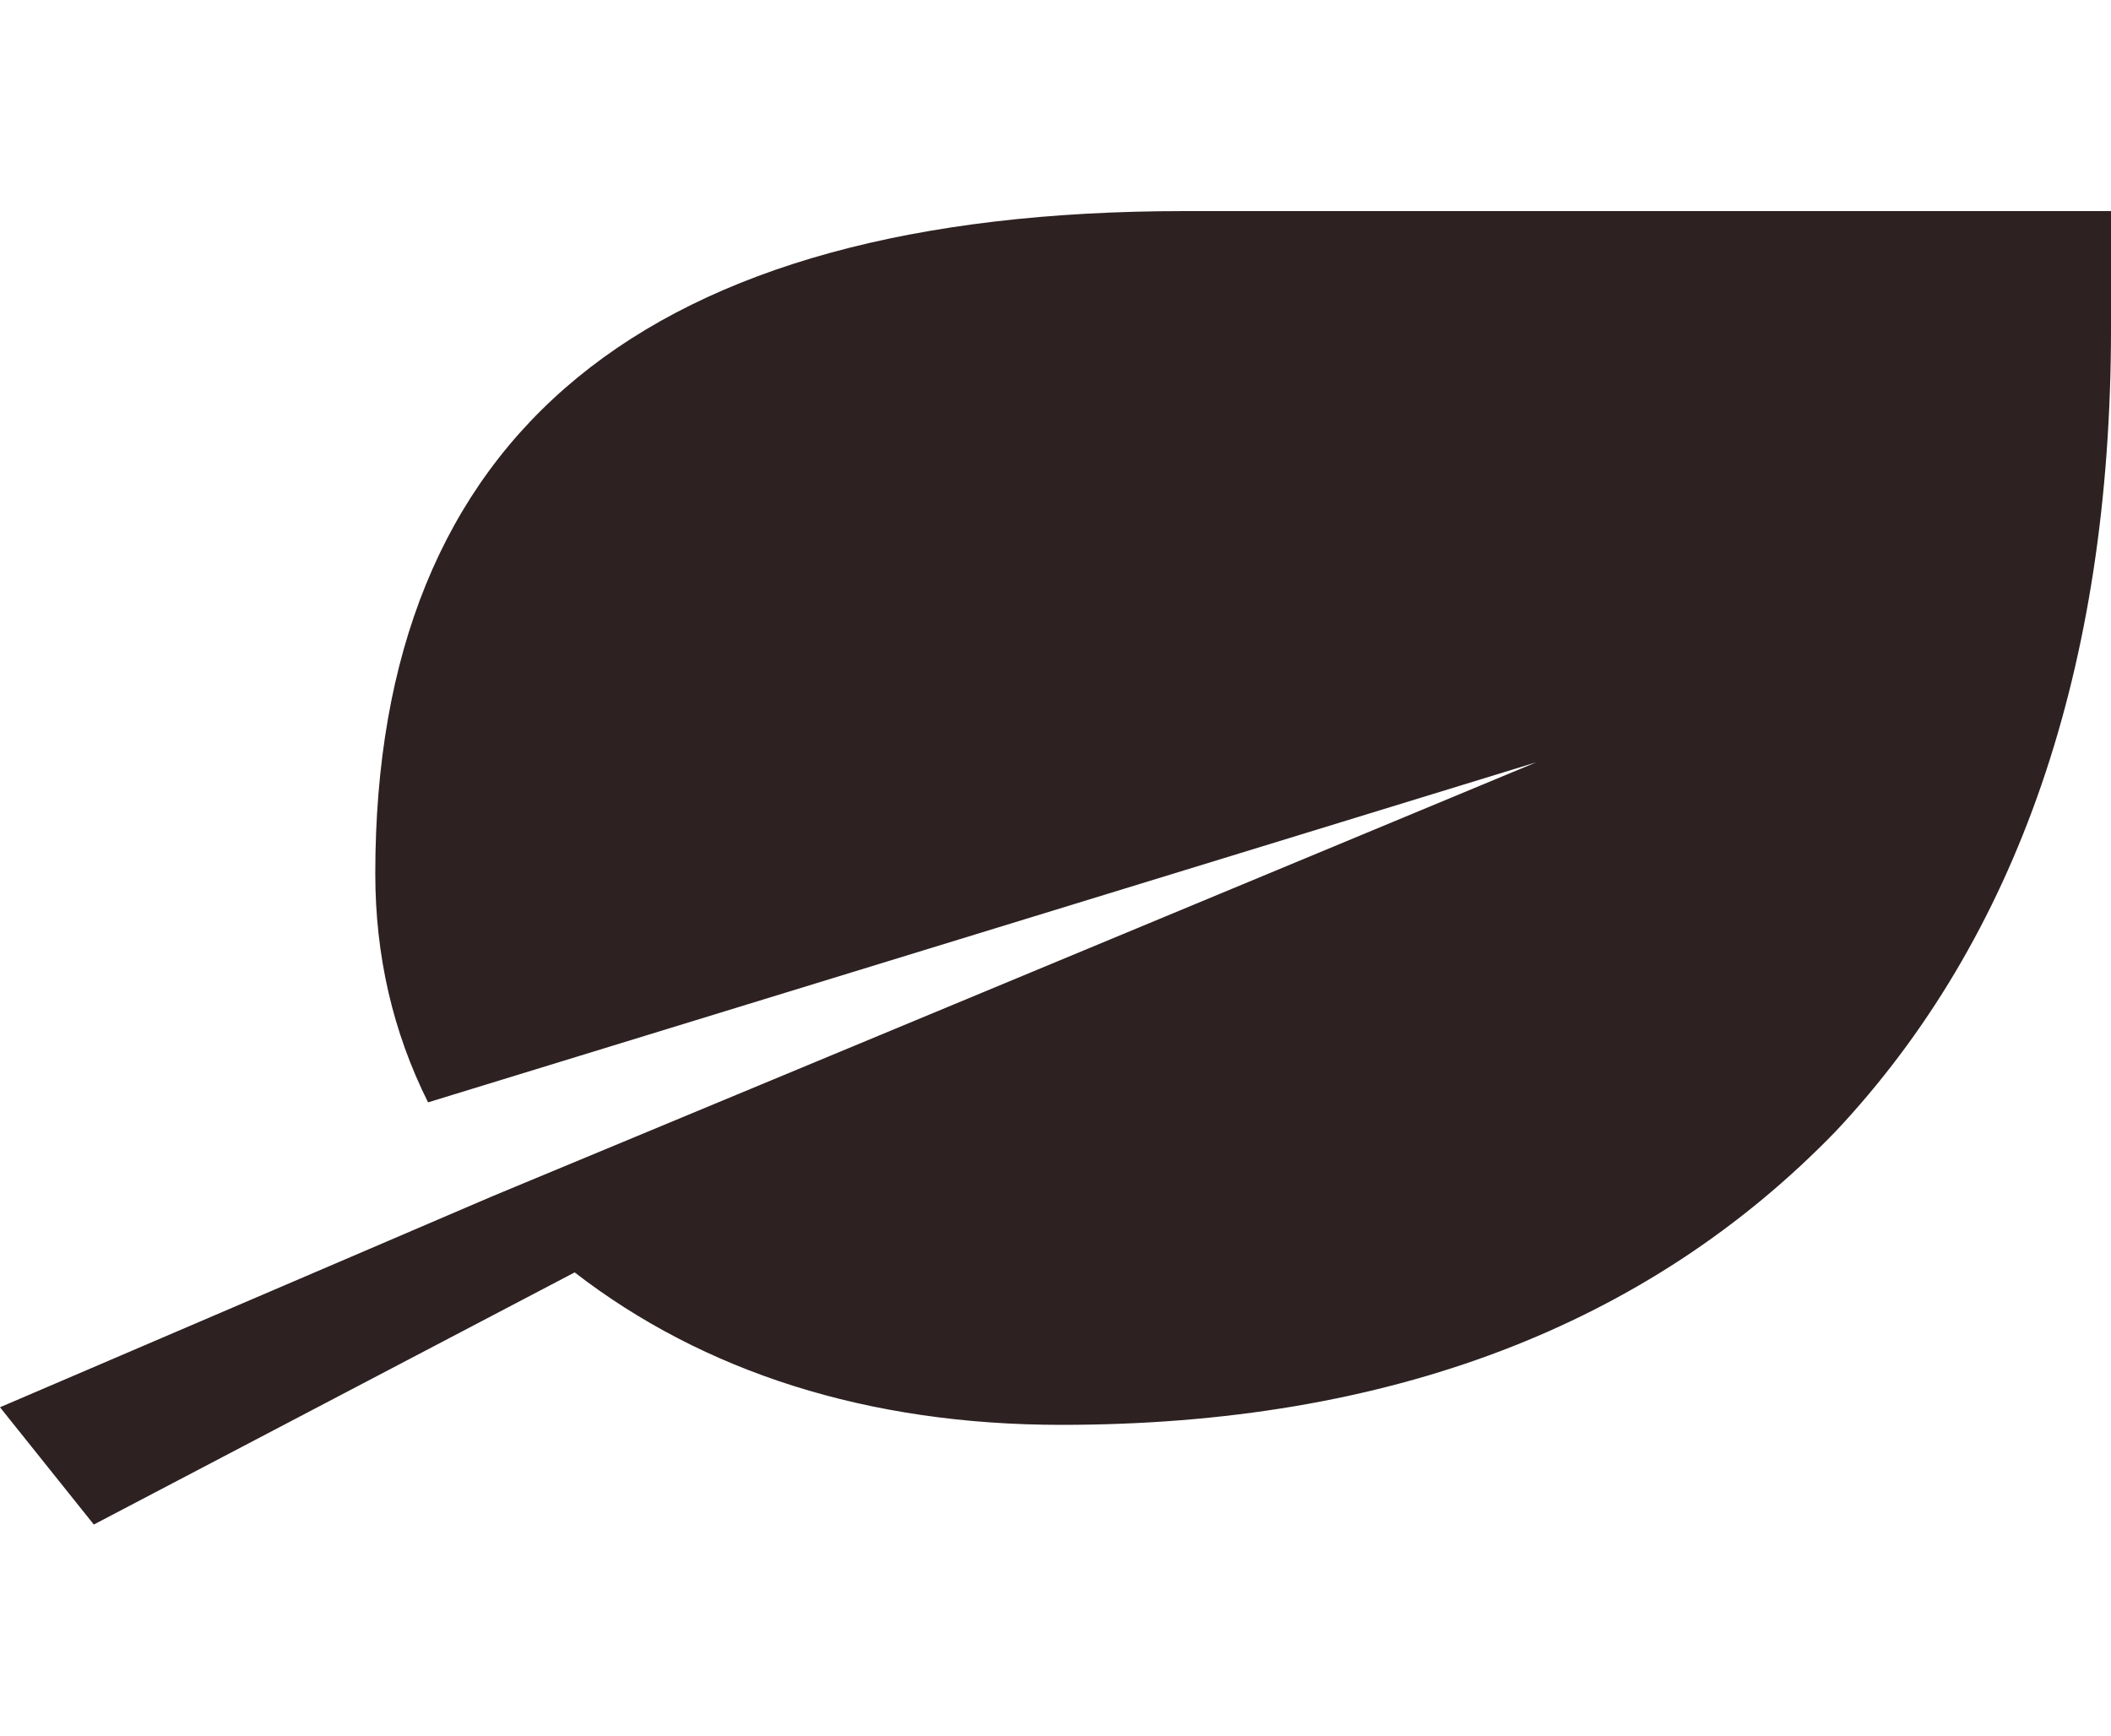 <?xml version="1.0" encoding="utf-8"?>
<!-- Generator: Adobe Illustrator 26.5.0, SVG Export Plug-In . SVG Version: 6.00 Build 0)  -->
<svg version="1.1" id="Layer_1" xmlns="http://www.w3.org/2000/svg" xmlns:xlink="http://www.w3.org/1999/xlink" x="0px" y="0px"
	 viewBox="0 0 36 29.6" style="enable-background:new 0 0 36 29.6;" xml:space="preserve">
<style type="text/css">
	.st0{fill:#2D2121;}
</style>
<path class="st0" d="M0,24c0,0,8.4-3.6,8.4-3.6L26.2,13L7.3,18.8c-0.6-1.2-0.9-2.5-0.9-3.9c0-7.5,4.6-11.3,13.8-11.3H36v2
	c0,5.8-1.6,10.4-4.7,13.7c-3.2,3.3-7.6,5-13.2,5c-3.3,0-6.1-0.9-8.3-2.6c0,0,0,0,0,0L1.6,26"/>
</svg>
